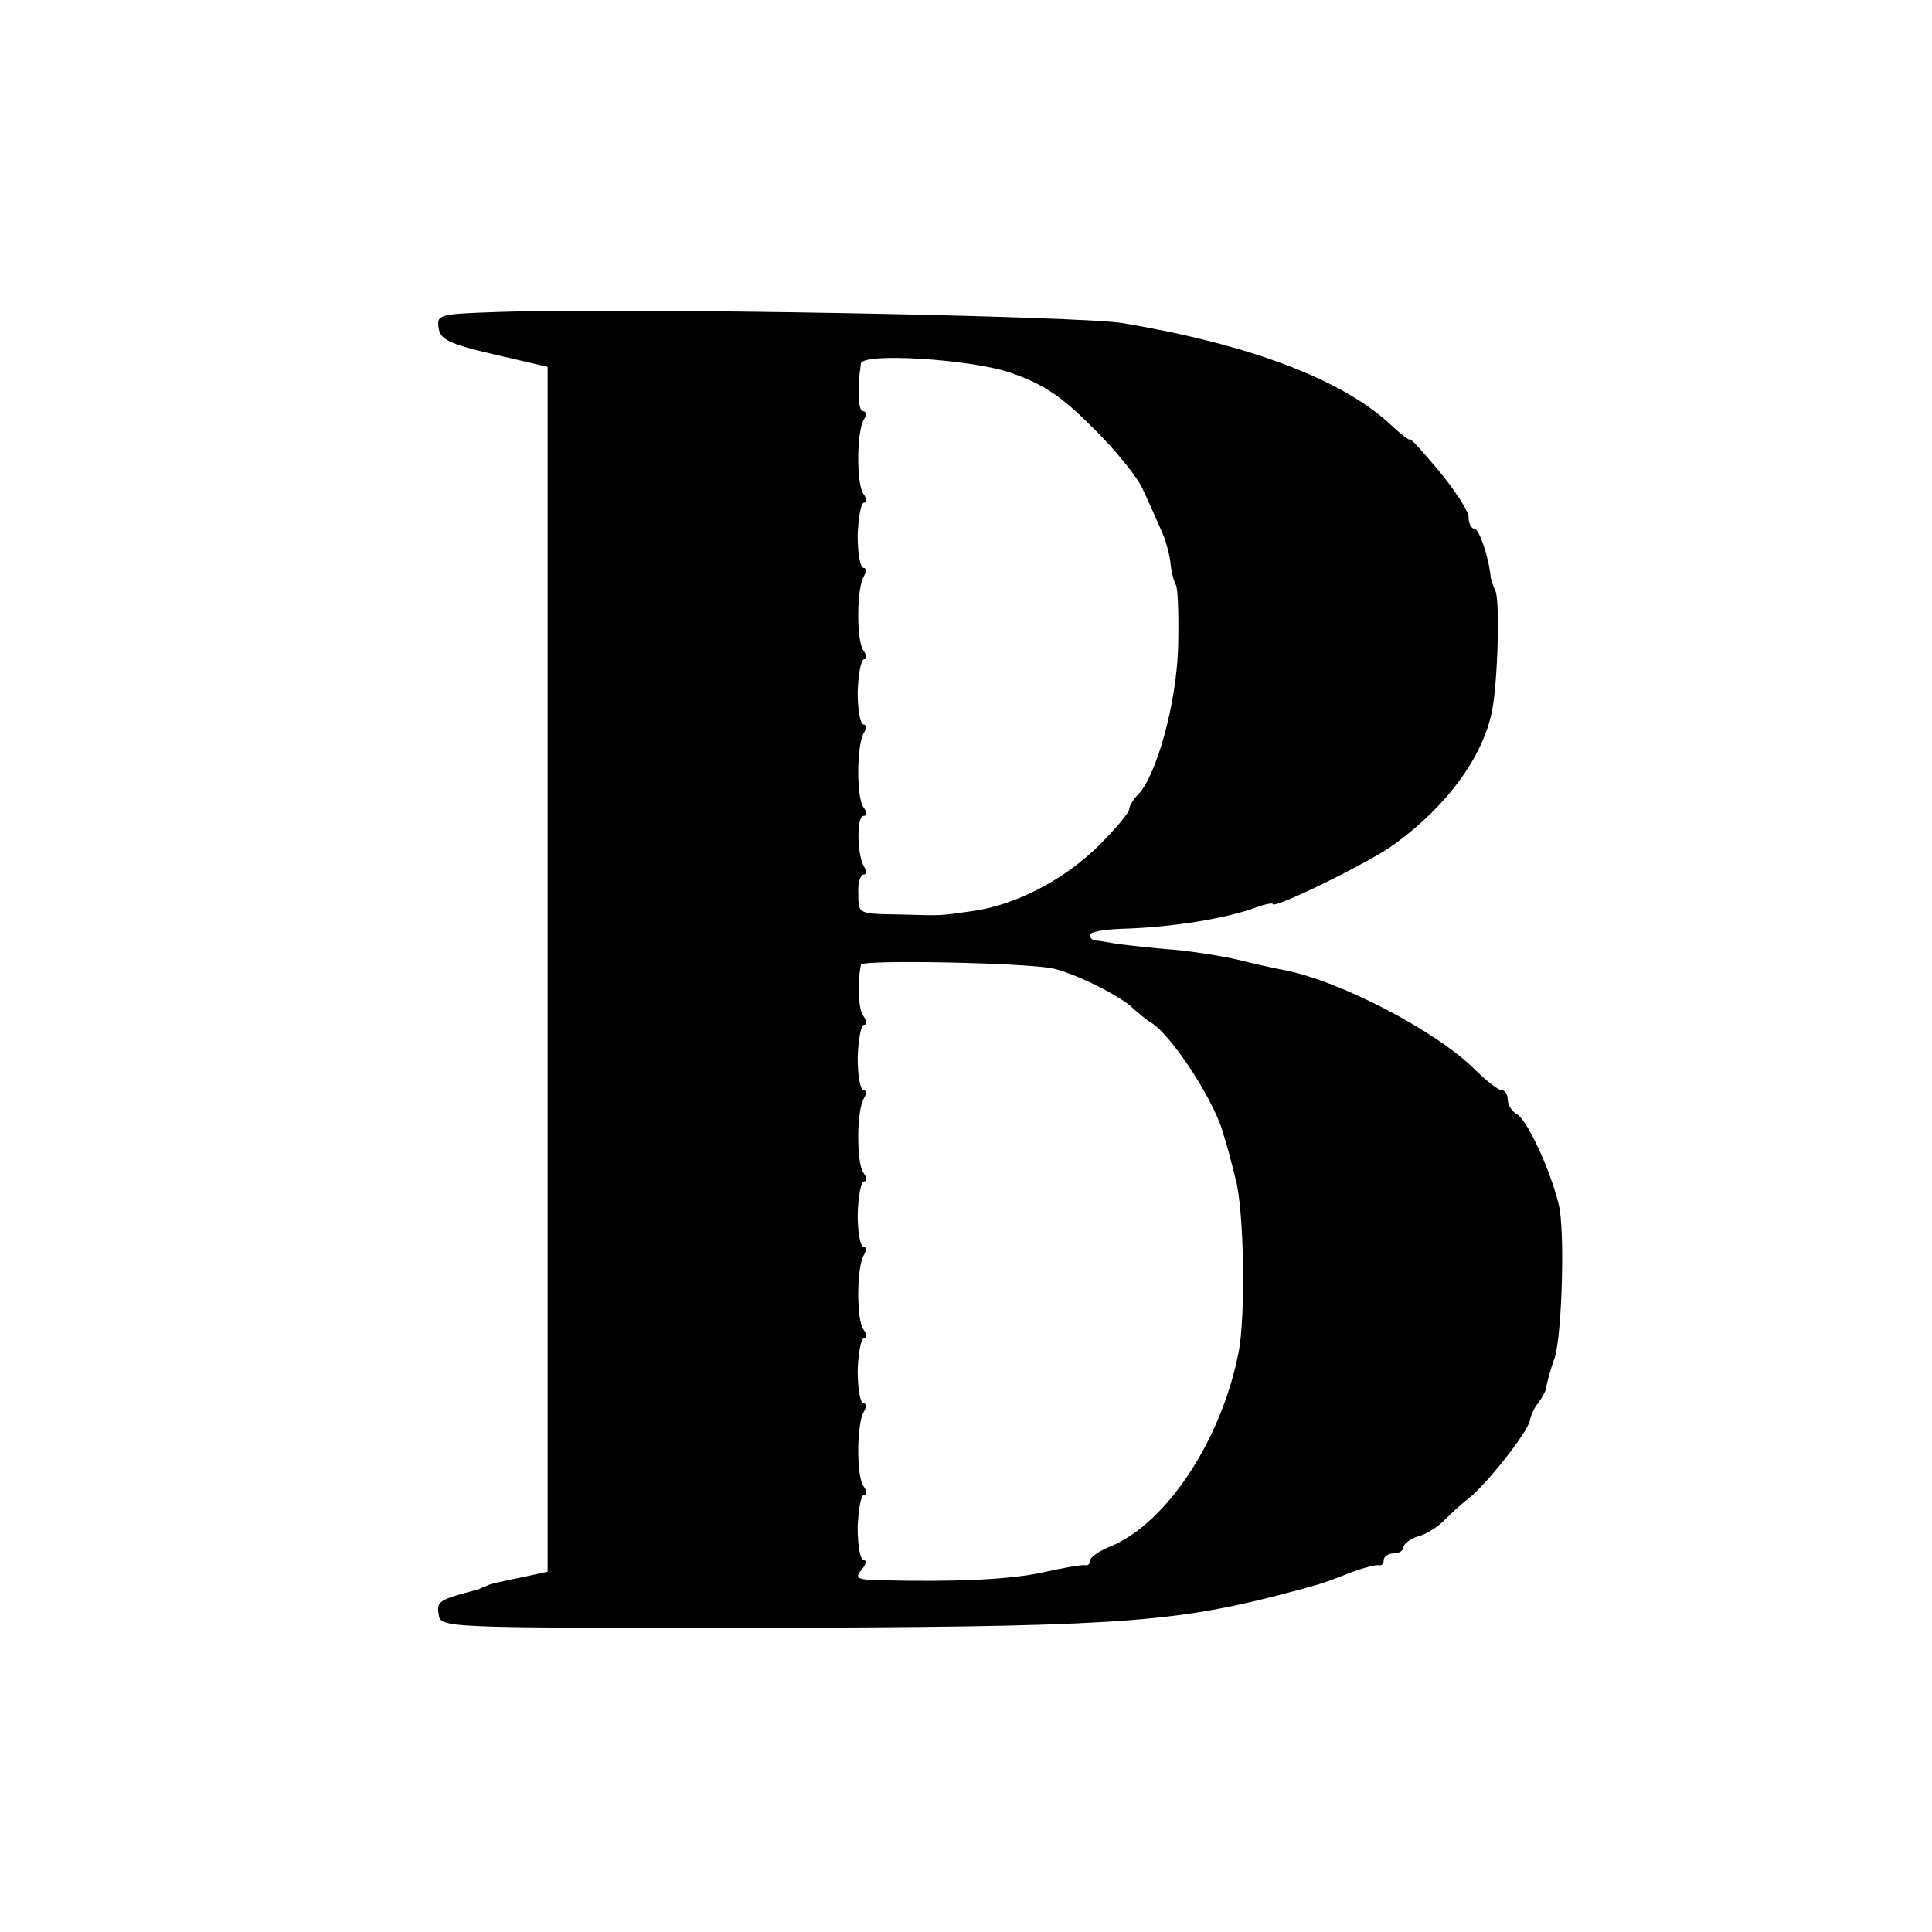 <?xml version="1.0" standalone="no"?>
<!DOCTYPE svg PUBLIC "-//W3C//DTD SVG 20010904//EN"
 "http://www.w3.org/TR/2001/REC-SVG-20010904/DTD/svg10.dtd">
<svg version="1.0" xmlns="http://www.w3.org/2000/svg"
 width="296pt" height="296pt" viewBox="0 0 296 296"
 preserveAspectRatio="xMidYMid meet">
<g transform="translate(0,296) scale(0.1,-0.1)"
fill="#000000" stroke="none">
<path d="M762 2482 c-89 -3 -93 -4 -90 -24 2 -18 16 -25 85 -41 l82 -19 0
-923 0 -923 -37 -8 c-42 -9 -50 -10 -57 -14 -3 -1 -8 -3 -12 -5 -61 -16 -64
-18 -61 -38 3 -21 3 -21 468 -21 553 1 650 7 815 49 68 18 67 17 115 36 19 7
38 12 43 11 4 -1 7 2 7 8 0 5 7 10 15 10 8 0 15 4 15 9 0 5 10 13 22 17 13 3
31 15 40 24 10 10 25 24 35 32 27 19 94 104 97 122 1 7 7 20 13 27 6 8 12 19
12 24 1 6 6 26 13 45 11 34 16 196 6 235 -13 53 -48 129 -64 138 -8 4 -14 15
-14 22 0 8 -4 15 -10 15 -5 0 -24 15 -42 33 -59 58 -206 135 -292 151 -11 2
-43 9 -71 16 -27 6 -77 14 -110 16 -33 3 -69 7 -80 9 -11 2 -23 4 -27 4 -5 1
-8 4 -8 9 0 4 21 8 48 9 77 2 162 16 207 33 14 5 25 7 25 5 0 -9 151 65 187
92 81 59 135 134 149 204 9 46 12 171 5 184 -3 6 -6 15 -7 20 -3 32 -18 75
-25 75 -5 0 -9 8 -9 18 0 9 -21 41 -45 70 -25 30 -45 52 -45 49 0 -3 -13 7
-29 22 -75 70 -216 123 -411 156 -68 11 -751 24 -958 17z m786 -93 c49 -17 76
-34 125 -83 34 -33 70 -77 78 -96 9 -19 21 -46 27 -60 7 -14 13 -36 15 -50 1
-14 5 -29 8 -35 4 -5 5 -48 4 -95 -2 -86 -33 -199 -62 -228 -7 -7 -13 -17 -13
-22 0 -5 -21 -30 -47 -56 -54 -53 -128 -91 -194 -100 -52 -7 -40 -7 -114 -5
-60 1 -60 1 -60 31 -1 17 3 30 8 30 4 0 5 5 1 12 -11 17 -12 78 -1 78 6 0 6 5
0 13 -11 14 -11 97 1 115 4 7 3 12 -1 12 -5 0 -9 22 -9 50 1 27 5 50 10 50 5
0 4 6 -1 13 -11 14 -11 97 1 115 4 7 3 12 -1 12 -5 0 -9 22 -9 50 1 27 5 50
10 50 5 0 4 6 -1 13 -11 14 -11 97 1 115 4 7 3 12 -2 12 -7 0 -9 34 -3 73 2
17 167 7 229 -14z m66 -913 c35 -8 105 -43 123 -62 8 -7 20 -17 27 -21 32 -20
99 -123 111 -173 3 -8 11 -38 18 -66 13 -47 16 -213 4 -269 -27 -134 -111
-259 -195 -294 -18 -7 -32 -17 -32 -22 0 -5 -3 -8 -7 -7 -5 1 -34 -4 -65 -11
-51 -11 -132 -15 -252 -12 -33 1 -37 3 -26 16 7 8 8 15 3 15 -5 0 -9 22 -9 50
1 27 5 50 10 50 5 0 4 6 -1 13 -11 14 -11 97 1 115 4 7 3 12 -1 12 -5 0 -9 22
-9 50 1 27 5 50 10 50 5 0 4 6 -1 13 -11 14 -11 97 1 115 4 7 3 12 -1 12 -5 0
-9 22 -9 50 1 27 5 50 10 50 5 0 4 6 -1 13 -11 14 -11 97 1 115 4 7 3 12 -1
12 -5 0 -9 22 -9 50 1 27 5 50 10 50 5 0 4 6 -1 13 -8 10 -10 49 -4 79 1 8
255 3 295 -6z"/>
</g>
</svg>
